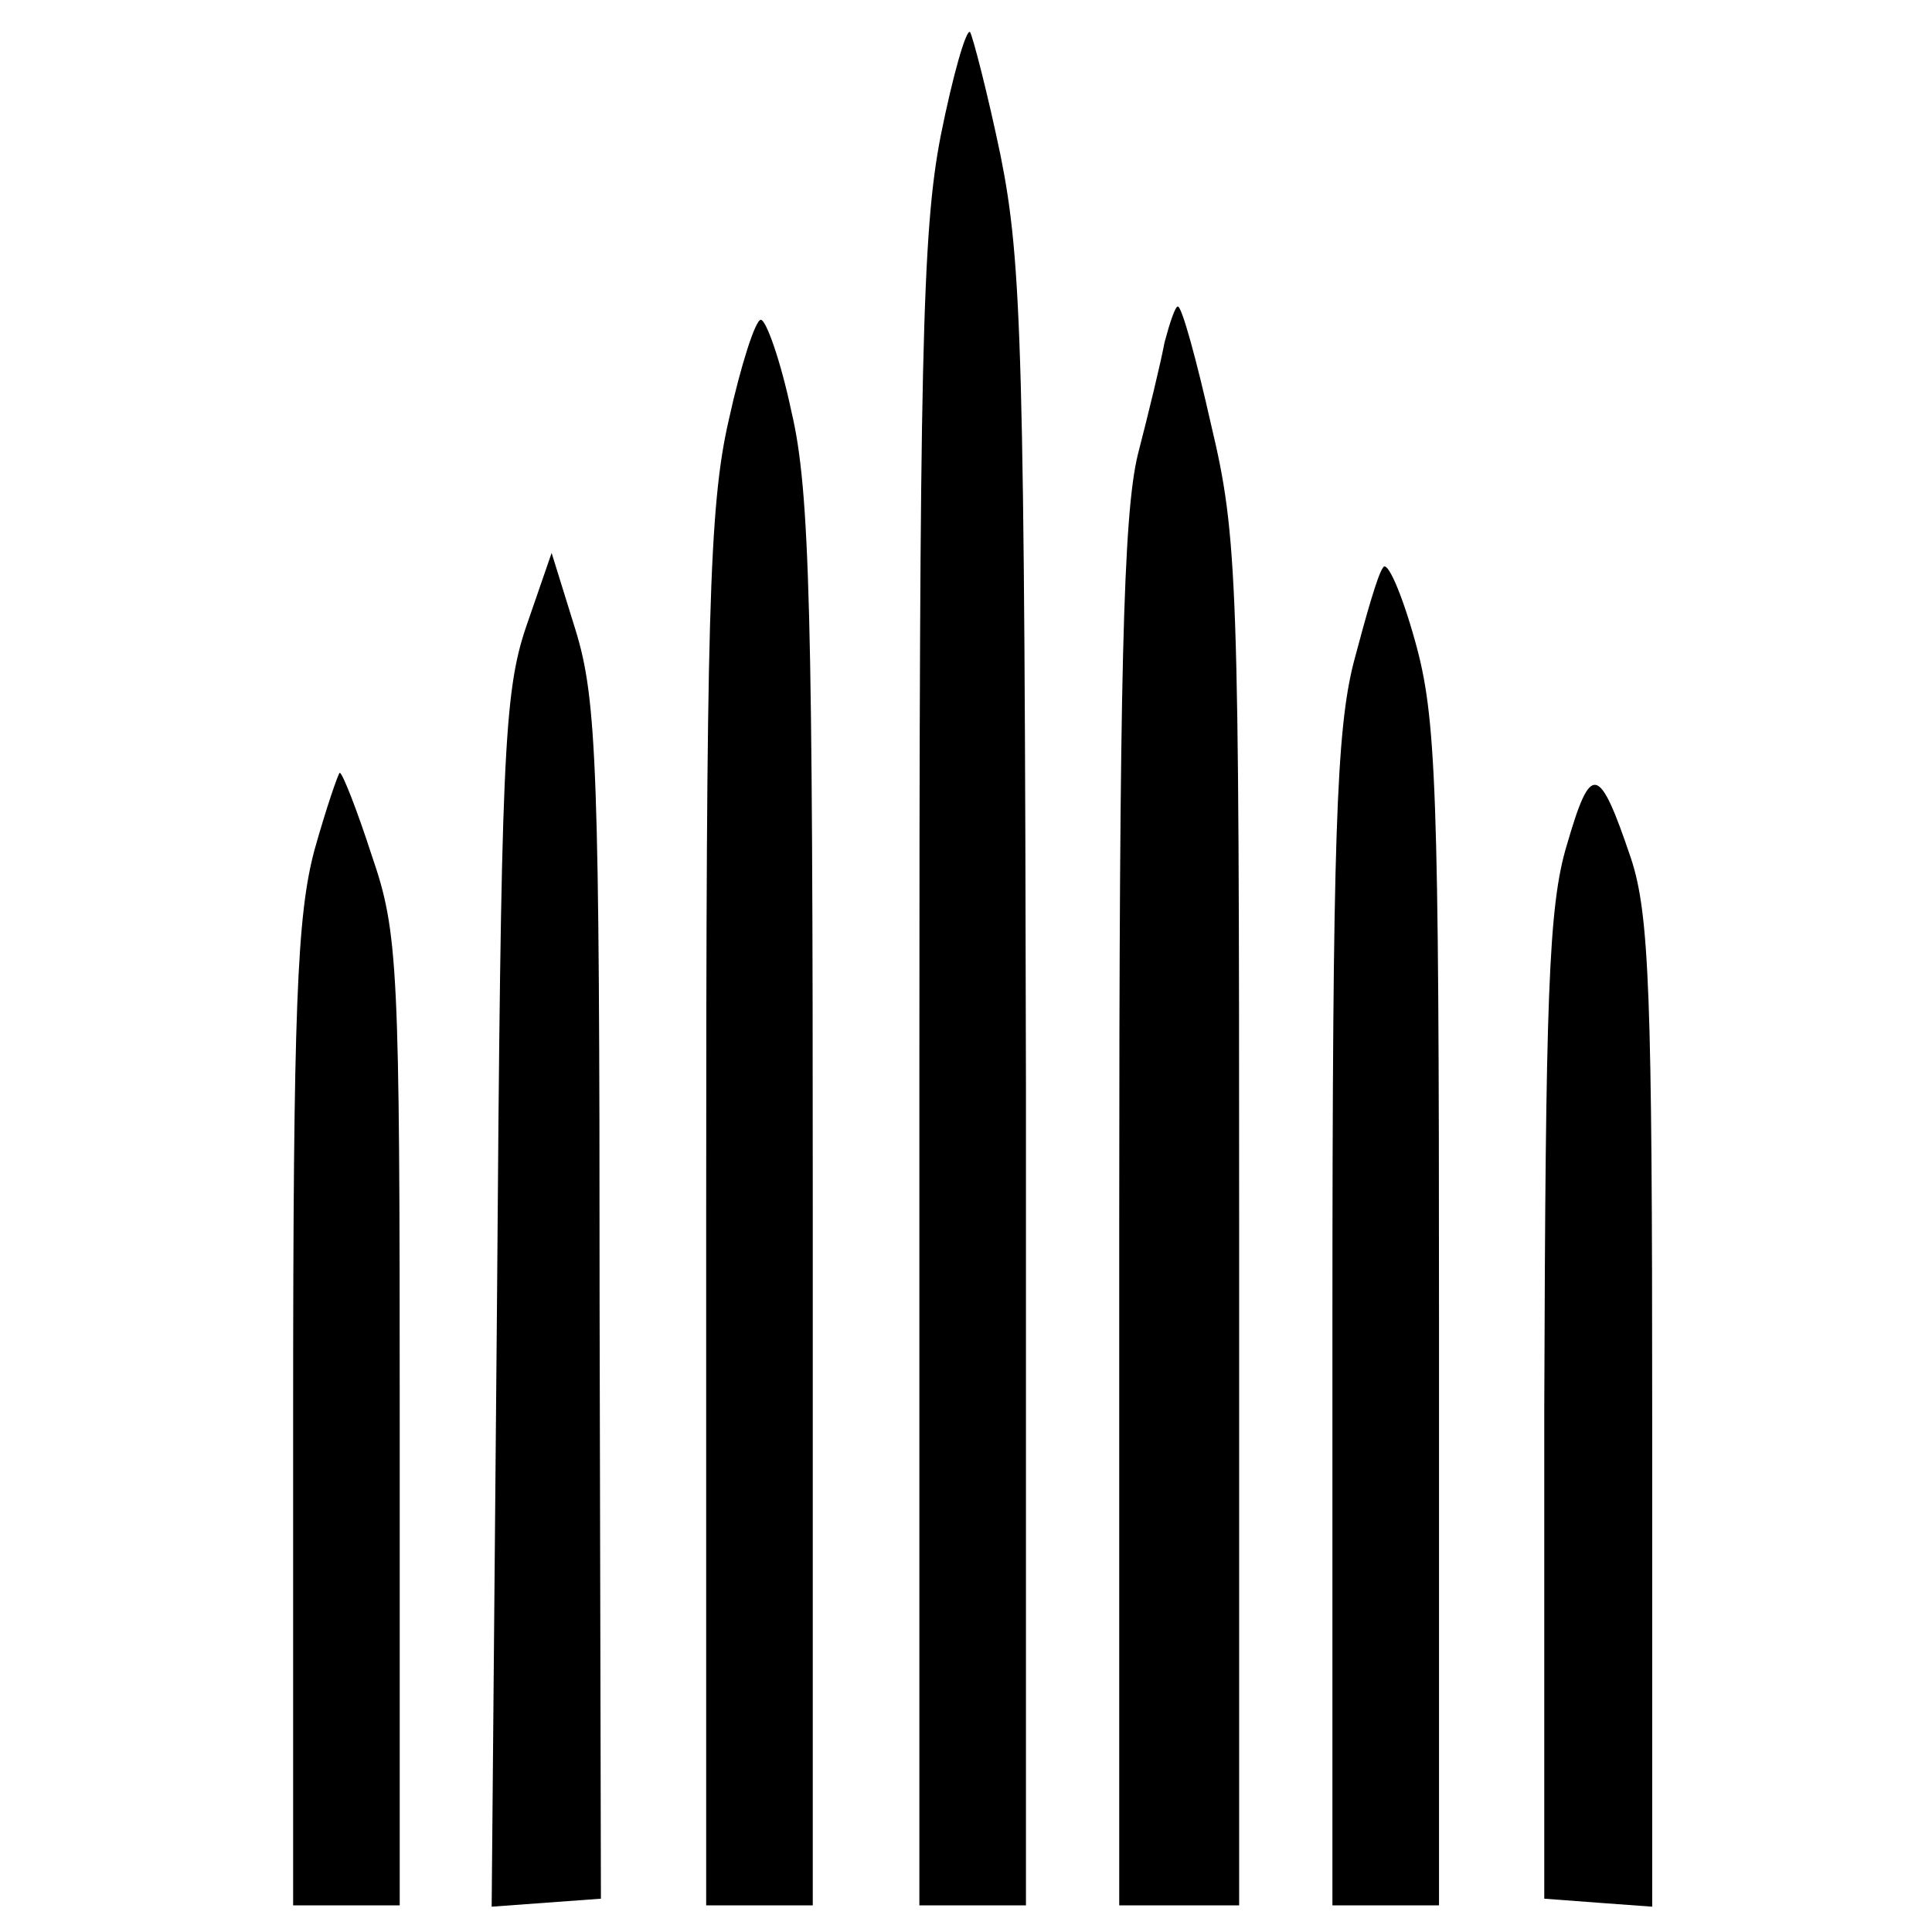 <?xml version="1.0" standalone="no"?>
<!DOCTYPE svg PUBLIC "-//W3C//DTD SVG 20010904//EN"
 "http://www.w3.org/TR/2001/REC-SVG-20010904/DTD/svg10.dtd">
<svg version="1.0" xmlns="http://www.w3.org/2000/svg"
 width="145pt" height="145pt" viewBox="0 0 145 145"
 preserveAspectRatio="xMidYMid meet">
<g transform="translate(0,145) scale(0.1,-0.1)"
fill="#000000" stroke="none">
<path d="M706 1348 c-14 -72 -16 -168 -16 -705 l0 -623 40 0 40 0 0 613 c-1
554 -3 620 -19 700 -10 48 -21 90 -23 93 -3 2 -13 -33 -22 -78z"/>
<path d="M874 1193 c-3 -16 -12 -53 -20 -84 -11 -45 -14 -165 -14 -573 l0
-516 45 0 45 0 0 511 c0 483 -1 516 -21 600 -11 49 -22 89 -25 89 -2 0 -6 -12
-10 -27z"/>
<path d="M547 1135 c-15 -65 -17 -149 -17 -595 l0 -520 40 0 40 0 0 526 c0
443 -2 536 -16 595 -8 38 -19 69 -23 69 -4 0 -15 -34 -24 -75z"/>
<path d="M395 980 c-17 -50 -19 -98 -22 -508 l-4 -453 41 3 41 3 -1 447 c0
400 -2 453 -18 505 l-18 58 -19 -55z"/>
<path d="M1038 1024 c-4 -5 -13 -37 -22 -71 -13 -51 -16 -131 -16 -497 l0
-436 40 0 40 0 0 443 c0 397 -2 449 -18 506 -10 36 -21 61 -24 55z"/>
<path d="M236 812 c-13 -49 -16 -116 -16 -425 l0 -367 40 0 40 0 0 363 c0 342
-1 367 -21 425 -11 34 -22 62 -24 62 -1 0 -10 -26 -19 -58z"/>
<path d="M1176 816 c-14 -46 -16 -115 -17 -423 l0 -368 40 -3 41 -3 0 369 c0
314 -2 376 -16 418 -24 71 -30 72 -48 10z"/>
</g>
</svg>
